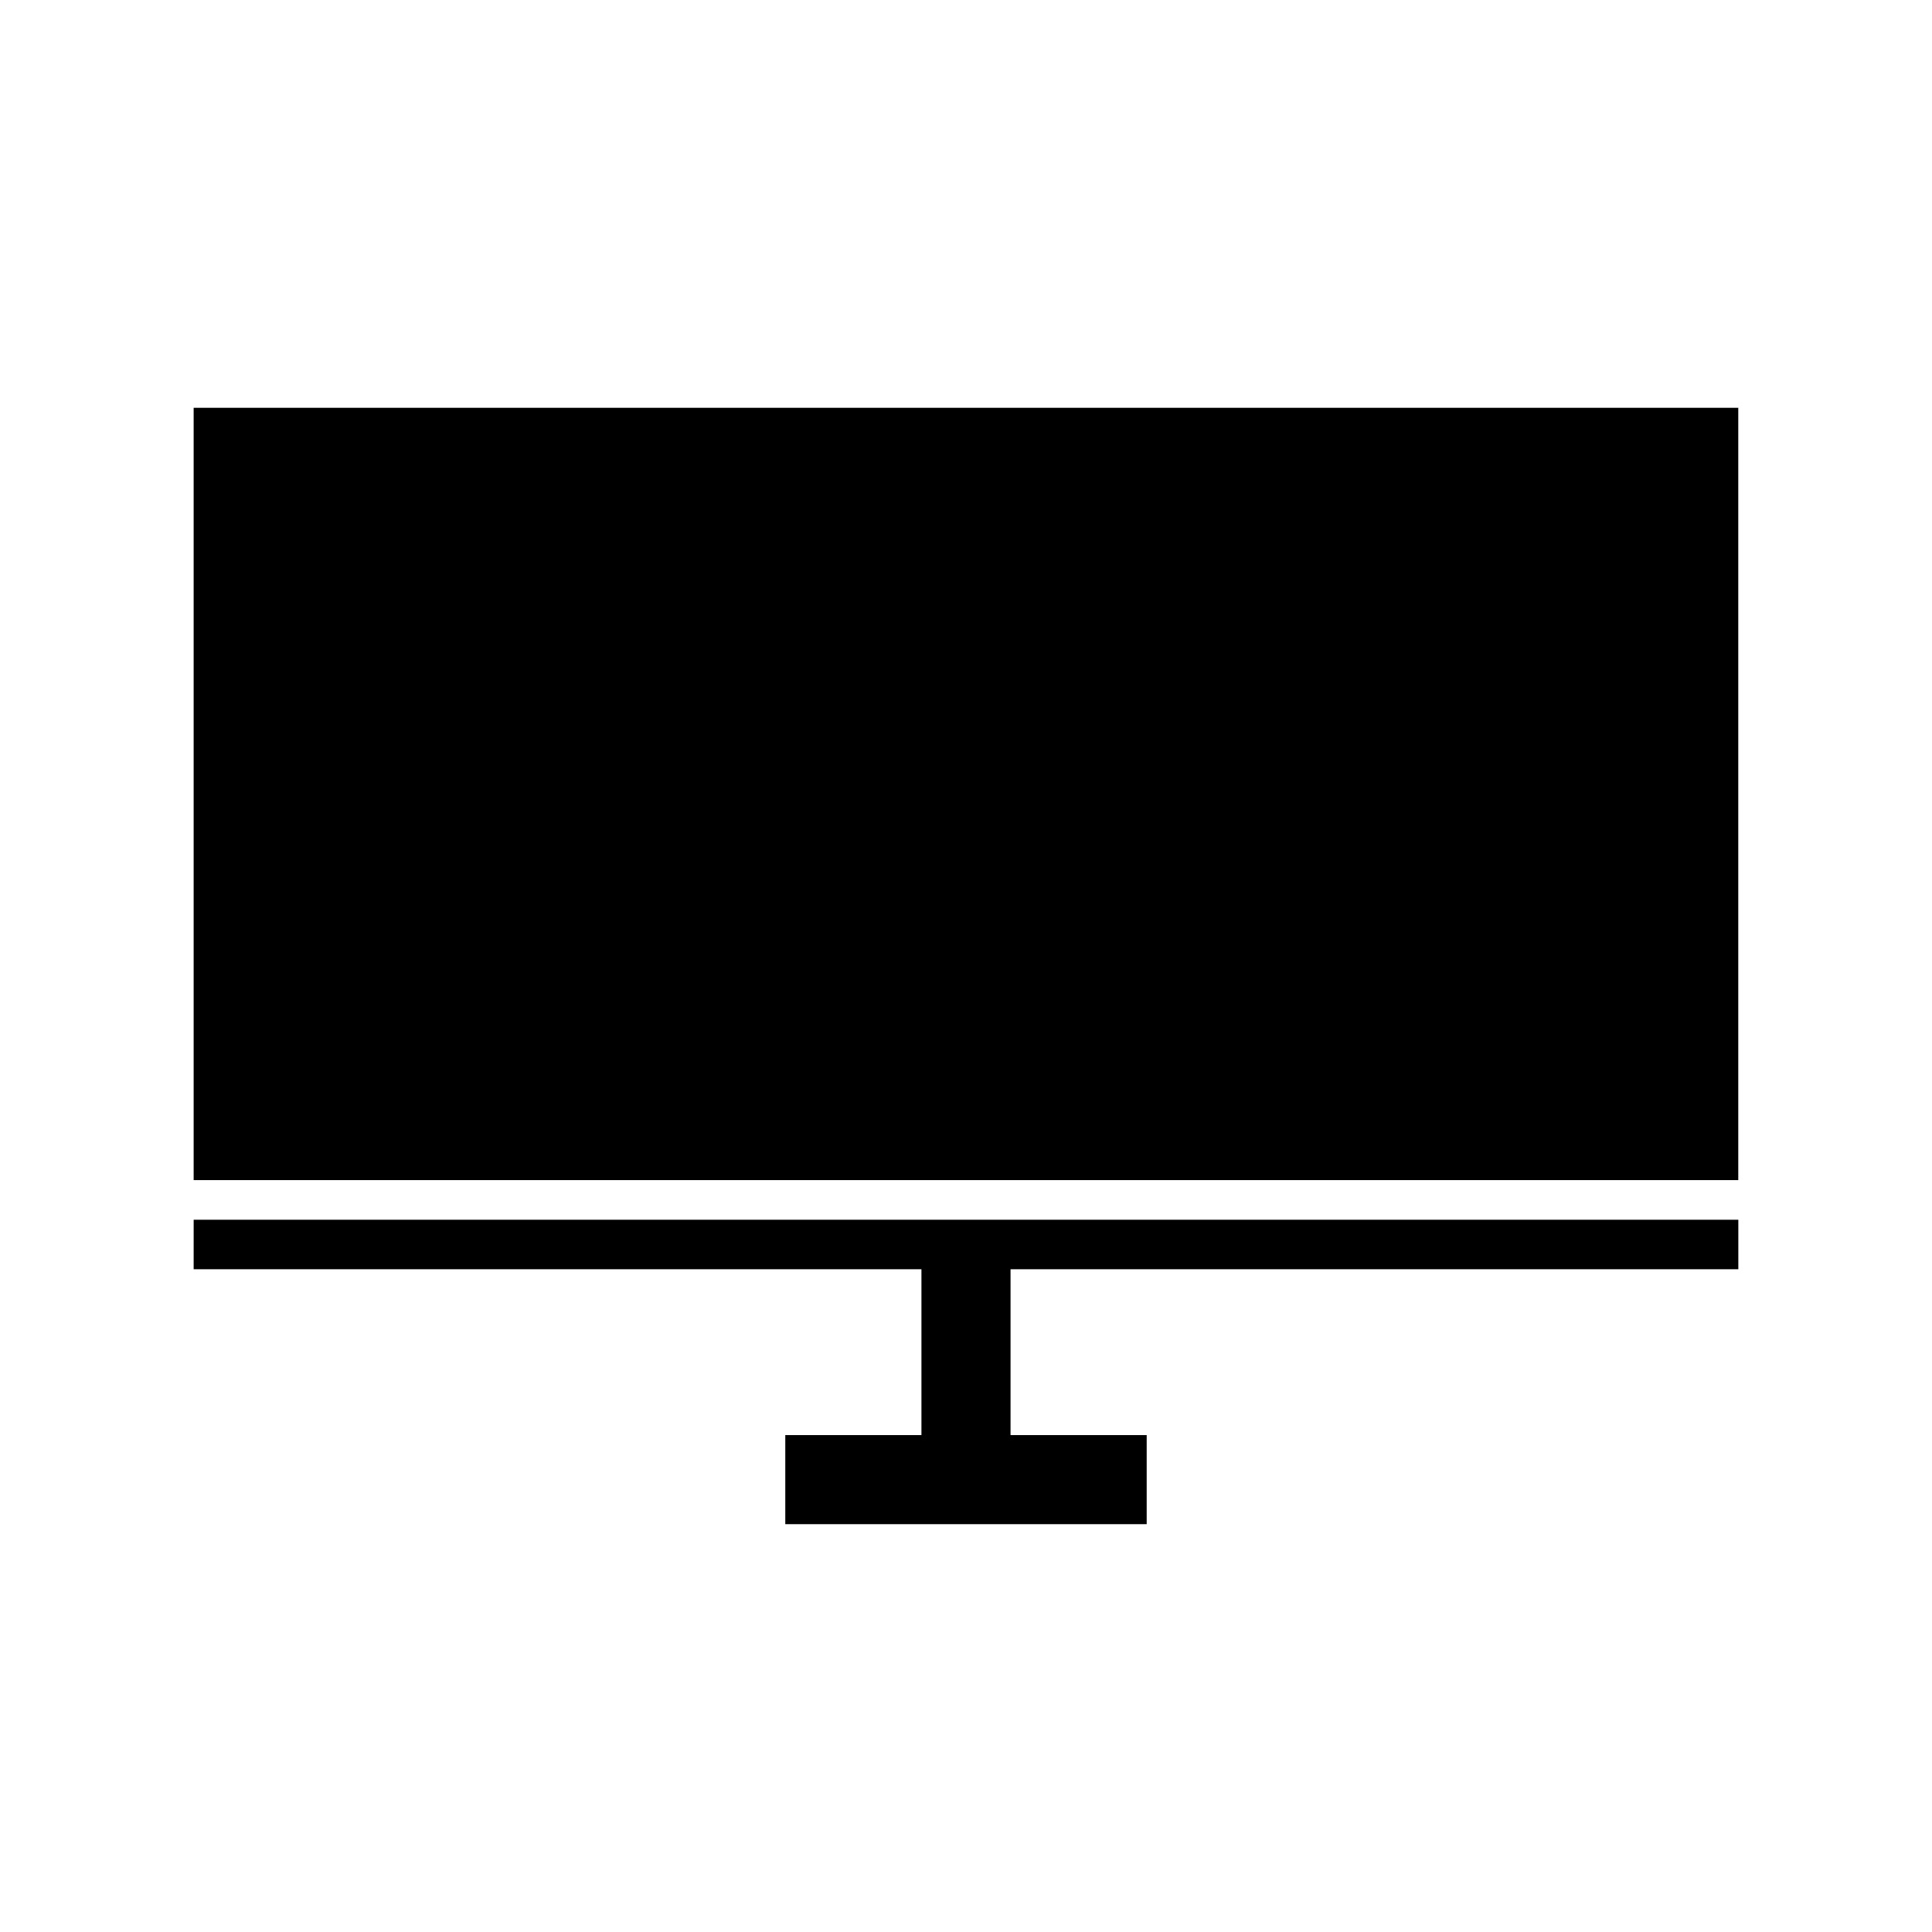 <?xml version="1.0" encoding="UTF-8"?>
<!-- Uploaded to: SVG Repo, www.svgrepo.com, Generator: SVG Repo Mixer Tools -->
<svg fill="#000000" width="800px" height="800px" version="1.1" viewBox="144 144 512 512" xmlns="http://www.w3.org/2000/svg">
 <g>
  <path d="m195.32 252.07h409.34v204.67h-409.34z"/>
  <path d="m195.32 480.36h192.87v43.949h-36.082v23.617h95.777v-23.617h-36.082v-43.949h192.87v-13.121h-409.35z"/>
 </g>
</svg>